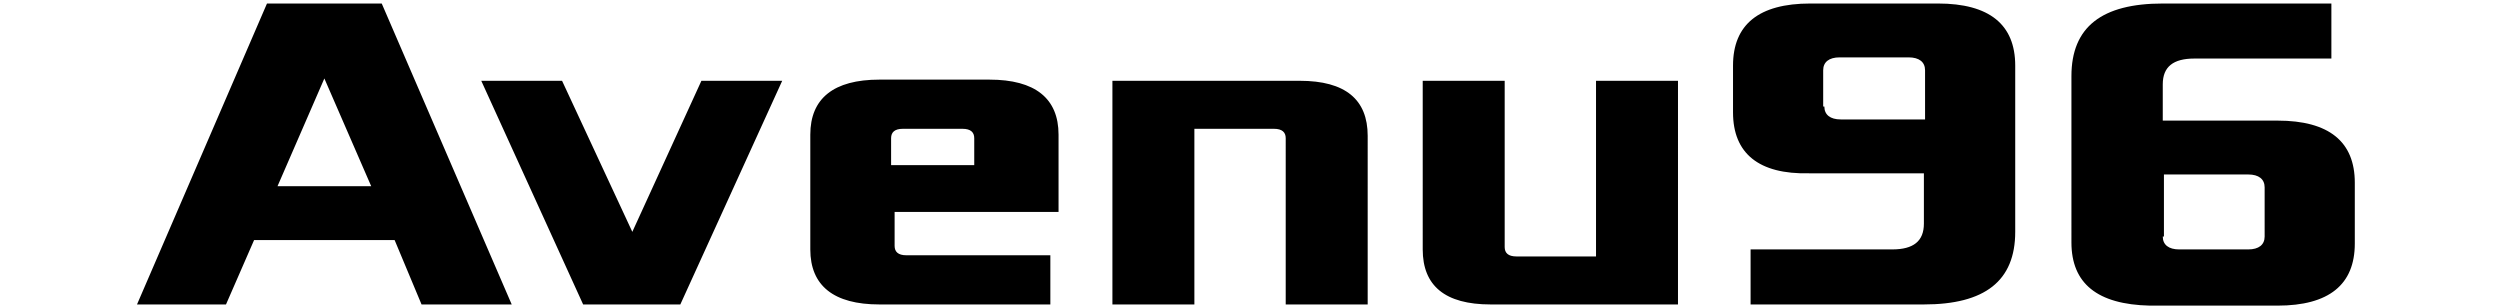 <svg xmlns="http://www.w3.org/2000/svg" viewBox="0 0 213.5 26.3" xml:space="preserve"><path d="M11.7 26 22.8.3h9.8L43.7 26H36l-2.3-5.5h-12L19.3 26zm12-10.1h8l-4-9.2zm17.4-9H48l6 12.9 5.9-12.9h6.9L58.1 26h-8.3zm28.1 14.4v-9.8c0-3.1 2-4.7 5.9-4.7h9.4c3.9 0 5.9 1.6 5.9 4.7v6.6h-14V21c0 .5.3.8 1 .8h12.3V26H75.1c-3.9 0-5.9-1.6-5.9-4.7m7-7.2h7v-2.3c0-.5-.3-.8-1-.8h-5.1c-.7 0-1 .3-1 .8v2.3zM95 26V6.9h16c3.9 0 5.8 1.6 5.8 4.7V26h-7V11.8c0-.5-.3-.8-1-.8H102v15zm26.5-4.7V6.9h7v14.2c0 .5.3.8 1 .8h6.8v-15h7V26h-16c-3.9 0-5.8-1.6-5.8-4.7M148 9.6v-4c0-3.5 2.2-5.3 6.6-5.3h10.9c4.4 0 6.6 1.8 6.6 5.3v14.2c0 4.2-2.6 6.2-7.8 6.2h-14.8v-4.7h12.1c1.8 0 2.7-.7 2.7-2.2v-4.3h-9.8c-4.3.1-6.5-1.7-6.5-5.2m7.8-.5c0 .7.5 1.1 1.4 1.1h7.2V6c0-.7-.5-1.1-1.4-1.1h-5.9c-.9 0-1.4.4-1.4 1.1v3.1zm21.1 11.6V6.5c0-4.2 2.6-6.2 7.8-6.2h14.4V5h-11.7c-1.8 0-2.7.7-2.7 2.2v3.1h9.8c4.4 0 6.6 1.8 6.6 5.3v5.2c0 3.5-2.2 5.3-6.6 5.3h-10.9c-4.5-.1-6.7-1.9-6.7-5.4m7.8-.5c0 .7.5 1.1 1.4 1.1h5.9c.9 0 1.4-.4 1.4-1.1V16c0-.7-.5-1.1-1.4-1.1h-7.2v5.3z"/></svg>